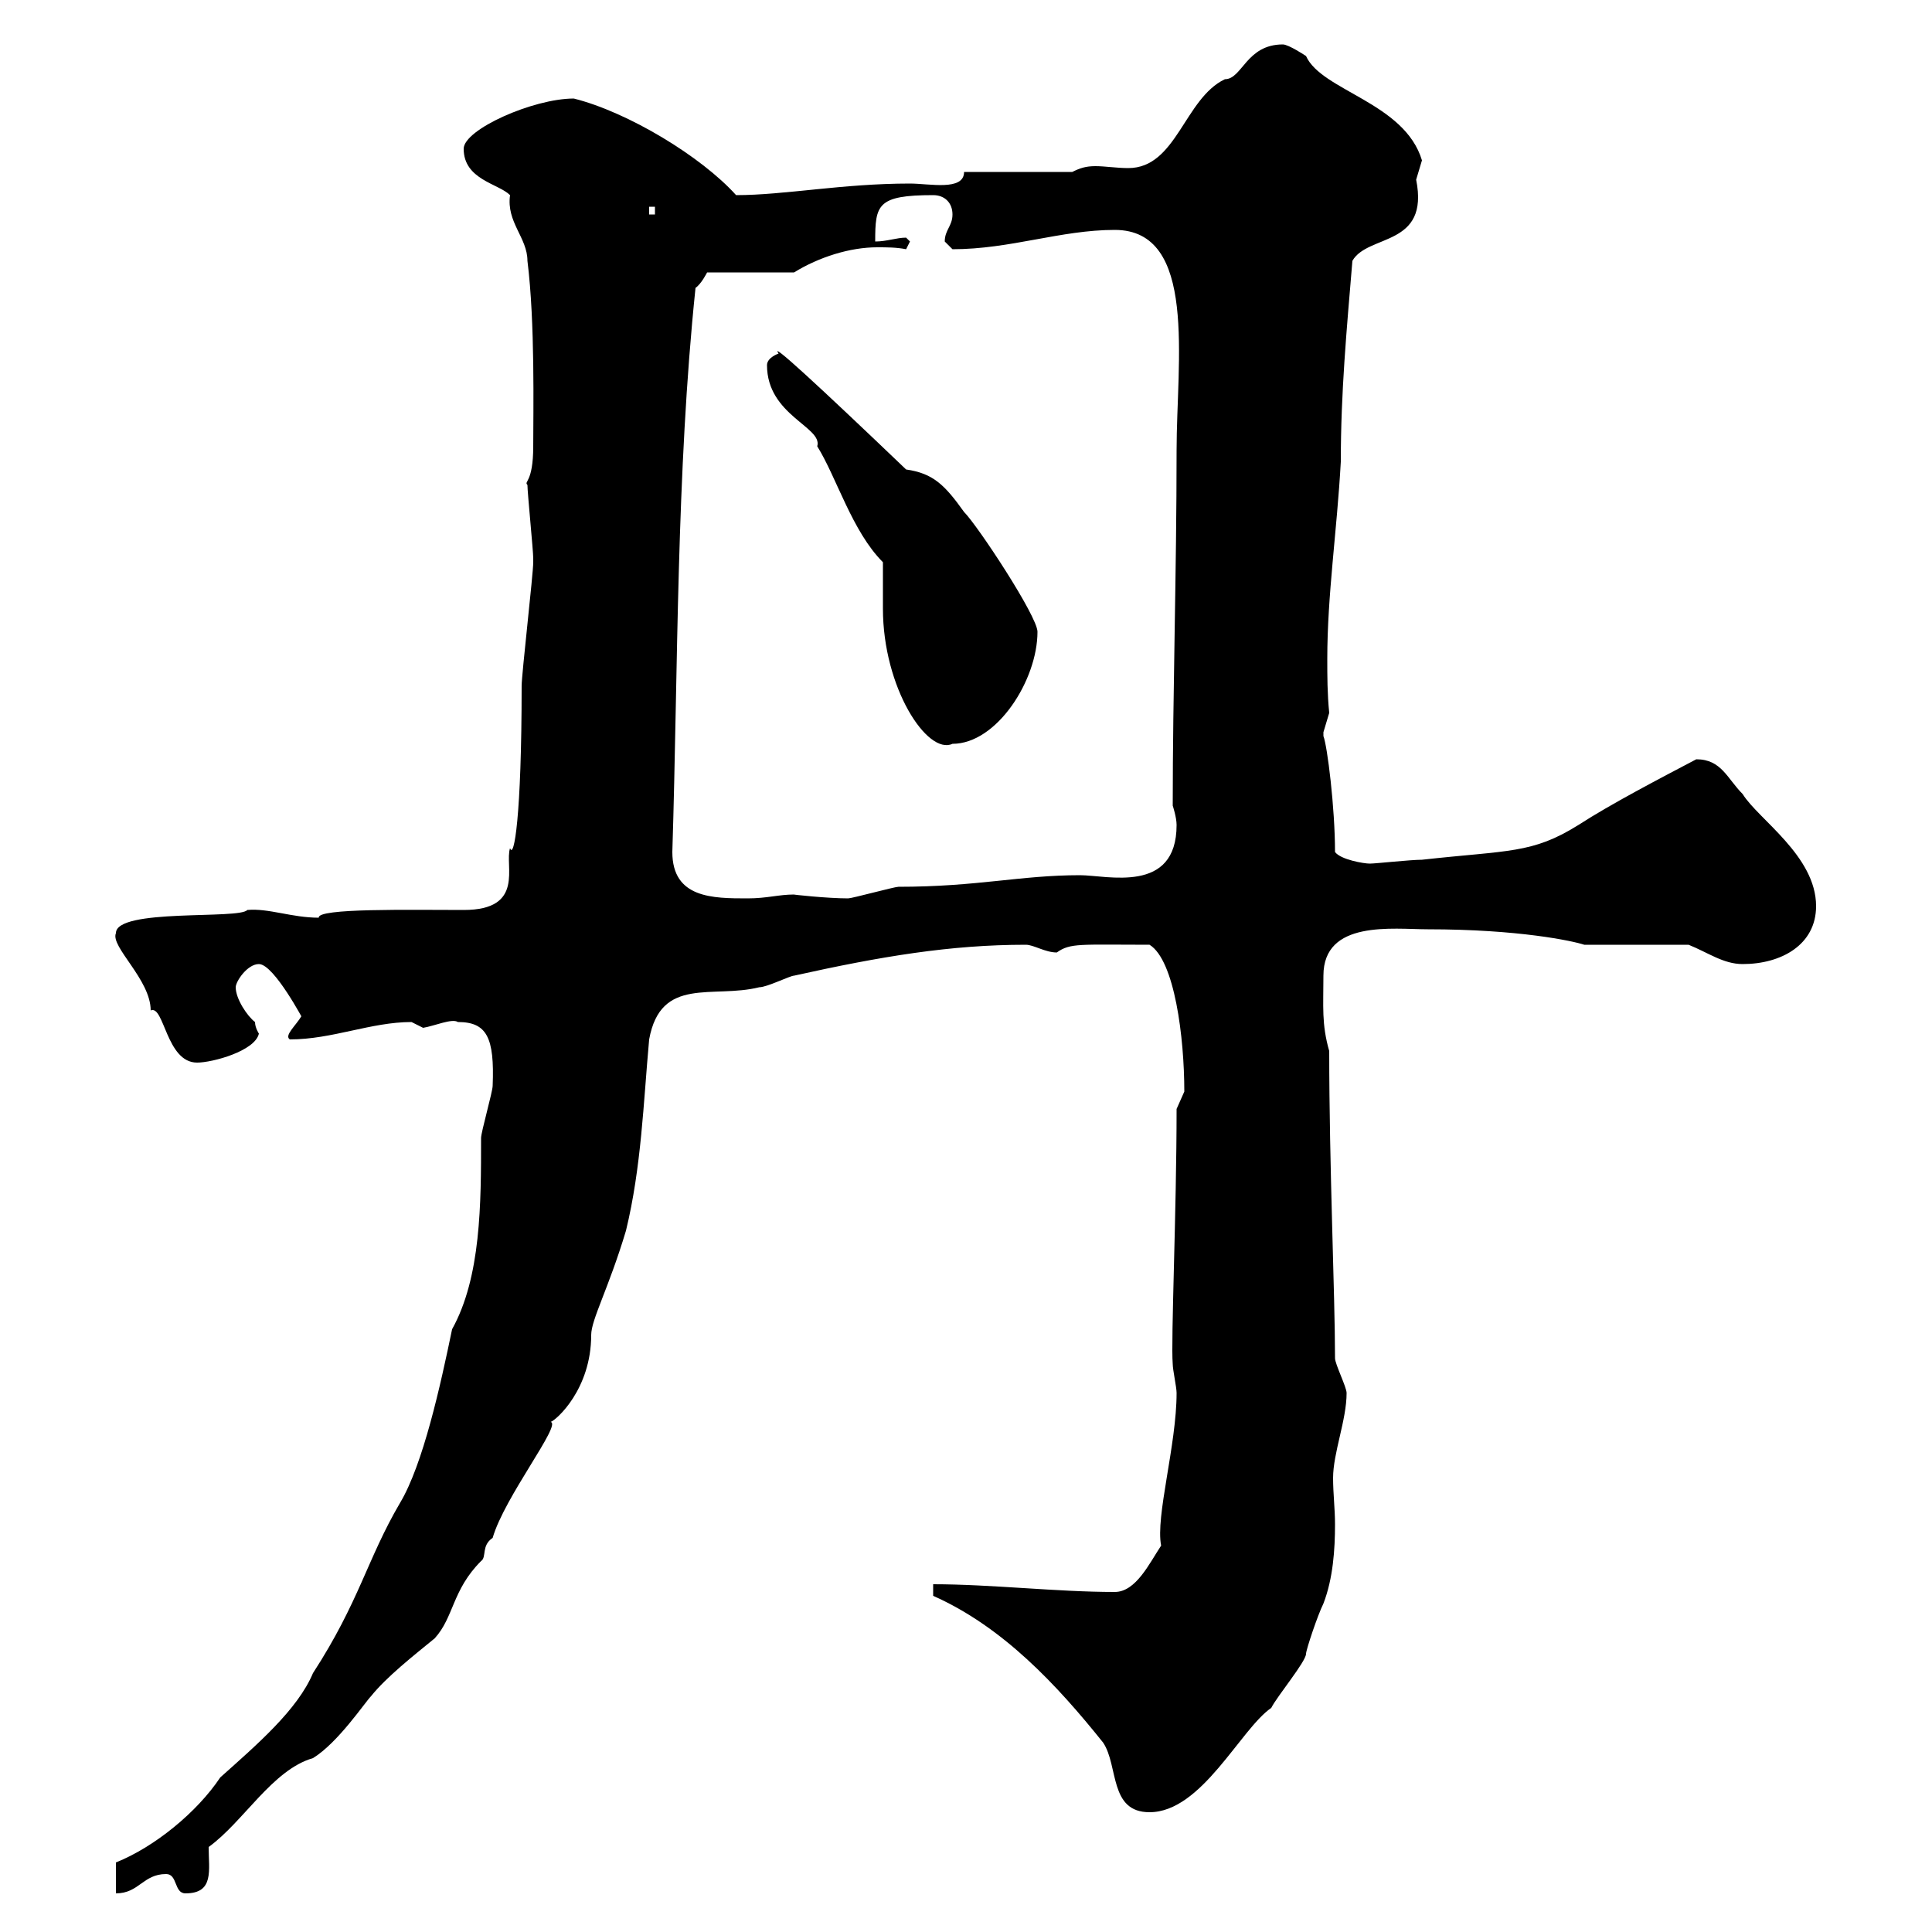 <svg xmlns="http://www.w3.org/2000/svg" xmlns:xlink="http://www.w3.org/1999/xlink" width="300" height="300"><path d="M25.80 291C27.60 291 27 294 28.80 294C33.30 294 32.40 290.40 32.40 286.80C37.80 282.90 42.30 274.80 48.60 273C52.50 270.60 56.70 264.30 57.60 263.40C60 260.40 64.20 257.10 67.50 254.40C70.50 251.10 70.20 246.90 74.70 242.40C75.60 241.80 74.70 240 76.50 238.80C78.30 232.50 87.30 221.10 85.50 220.80C86.40 220.50 91.80 215.70 91.80 207.30C91.80 204.90 94.50 200.10 97.20 191.10C99.60 181.20 99.90 171.30 100.80 161.40C102.60 151.50 110.70 155.10 117.90 153.30C119.10 153.30 122.70 151.50 123.30 151.50C136.80 148.50 147.60 146.70 159.30 146.70C160.50 146.70 162.30 147.90 164.10 147.90C166.20 146.40 167.70 146.70 178.50 146.70C182.40 149.10 183.90 161.10 183.90 169.50C183.90 169.50 182.70 172.20 182.70 172.20C182.70 188.10 181.80 208.20 182.10 211.80C182.10 212.70 182.70 215.40 182.70 216.30C182.70 224.40 179.40 235.50 180.30 240C178.50 242.70 176.40 247.20 173.10 247.20C164.10 247.20 153.90 246 144.90 246L144.90 247.80C155.70 252.60 164.10 261.60 171.30 270.60C173.70 274.20 172.20 281.40 178.50 281.40C186.60 281.40 192.60 268.50 197.40 265.20C198.30 263.40 202.80 258 202.80 256.80C202.80 256.20 204.60 250.80 205.50 249C207 245.10 207.30 240.60 207.30 236.70C207.30 234.30 207 231.90 207 229.50C207 225.60 209.10 220.50 209.10 216.30C209.10 215.40 207.30 211.80 207.30 210.90C207.30 201 206.40 181.20 206.40 163.20C205.20 159 205.50 156.30 205.50 151.50C205.50 142.80 216.30 144.30 221.70 144.30C235.80 144.30 244.20 146.10 246 146.70C248.70 146.70 259.80 146.70 262.20 146.70C265.20 147.90 267.60 149.70 270.60 149.70C276.60 149.70 282 146.70 282 140.70C282 132.90 273 127.20 270.60 123.30C268.20 120.90 267.30 117.90 263.40 117.90C257.70 120.90 250.20 124.80 245.10 128.10C237.90 132.60 234.30 132 220.80 133.50C219 133.50 213.60 134.10 212.70 134.10C211.80 134.10 208.20 133.50 207.30 132.30C207.30 125.40 206.10 115.80 205.50 114.30C205.50 114.30 205.50 114.30 205.50 113.70C205.50 113.70 206.40 110.70 206.40 110.70C206.10 107.70 206.10 105 206.10 102.30C206.10 92.40 207.60 82.50 208.20 71.70C208.20 60.90 209.10 51.30 210 40.50C212.40 36.30 222 38.40 219.90 27.90C219.90 27.90 220.80 24.90 220.80 24.90C218.10 15.90 205.20 14.10 202.80 8.70C202.80 8.70 200.10 6.90 199.20 6.90C193.50 6.90 192.90 12.30 190.20 12.30C183.90 15.30 182.70 26.10 175.20 26.10C173.40 26.10 171.60 25.80 170.10 25.80C168.60 25.80 167.70 26.10 166.50 26.70L149.70 26.70C149.70 29.70 144.30 28.50 141.30 28.50C130.80 28.50 121.80 30.30 114.30 30.30C108.90 24.30 97.50 17.40 89.10 15.30C82.80 15.30 72 20.10 72 23.10C72 27.90 77.40 28.50 79.20 30.30C78.60 34.50 81.90 36.90 81.90 40.50C83.10 50.10 82.80 63.90 82.80 69.30C82.80 75 81.30 74.70 81.90 75.30C81.90 76.50 82.80 85.50 82.80 86.70C82.80 86.70 82.80 86.70 82.80 87.30C82.80 89.10 81 104.70 81 106.50C81 126.90 79.80 133.50 79.20 131.70C78.30 134.40 81.60 141.30 72 141.30C63.60 141.30 49.20 141 49.50 142.50C45.30 142.50 41.70 141 38.40 141.30C37.20 142.80 18 141 18 144.90C17.10 147 23.40 152.10 23.40 156.90C25.50 156 25.80 165 30.60 165C33 165 39.60 163.20 40.20 160.50C40.20 160.50 39.60 159.60 39.60 158.70C38.40 157.80 36.60 155.10 36.60 153.30C36.60 152.40 38.40 149.70 40.20 149.70C42.60 149.70 47.40 159 46.80 157.80C45.90 159.30 44.10 160.80 45 161.40C51.60 161.40 57.60 158.70 63.90 158.70C63.90 158.70 65.70 159.60 65.70 159.60C67.50 159.30 70.20 158.10 71.10 158.70C75.60 158.70 76.80 161.10 76.50 168.60C76.50 169.50 74.70 175.80 74.70 176.70C74.70 186.90 74.70 198.30 70.20 206.40C68.40 215.10 65.70 227.40 62.10 233.40C57 242.10 55.80 248.70 48.60 259.80C46.20 265.50 39.90 270.90 34.20 276C30.60 281.40 24 286.80 18 289.20L18 294C21.60 294 22.20 291 25.80 291ZM104.40 132.30C105.30 103.50 105 73.50 108 44.70C108.90 44.10 109.80 42.30 109.80 42.30L123.30 42.30C127.20 39.90 132 38.40 136.20 38.40C137.70 38.40 139.20 38.40 140.70 38.70L141.30 37.50C141.30 37.50 140.70 36.90 140.70 36.90C139.20 36.90 137.70 37.50 135.90 37.50C135.90 31.80 136.20 30.30 144.90 30.30C146.70 30.30 147.90 31.50 147.90 33.30C147.90 35.10 146.70 35.70 146.70 37.50C146.70 37.50 147.90 38.70 147.90 38.70C156.90 38.70 164.70 35.70 173.10 35.70C186 35.70 182.70 56.10 182.70 69.90C182.70 89.10 182.10 107.40 182.10 125.10C182.10 125.10 182.70 126.90 182.70 128.10C182.70 138.90 171.90 135.90 167.70 135.90C158.40 135.90 151.80 137.70 139.50 137.70C138.90 137.70 132.30 139.50 131.70 139.50C128.40 139.50 123 138.90 123.30 138.90C120.90 138.90 119.10 139.50 116.10 139.50C110.70 139.50 104.40 139.50 104.40 132.30ZM137.10 87.30C137.10 88.50 137.10 93.90 137.10 94.50C137.10 106.80 144 117.30 147.90 115.50C154.80 115.50 161.10 105.60 161.10 98.10C161.10 95.70 151.80 81.60 149.70 79.50C146.70 75.30 144.90 73.50 140.70 72.90C126.90 59.70 119.40 52.80 120.90 54.90C120.90 54.90 119.10 55.50 119.10 56.70C119.10 64.50 127.80 66.30 126.90 69.30C129.90 74.10 132.30 82.50 137.10 87.30ZM100.80 32.10L101.70 32.10L101.70 33.30L100.80 33.30Z"/></svg>